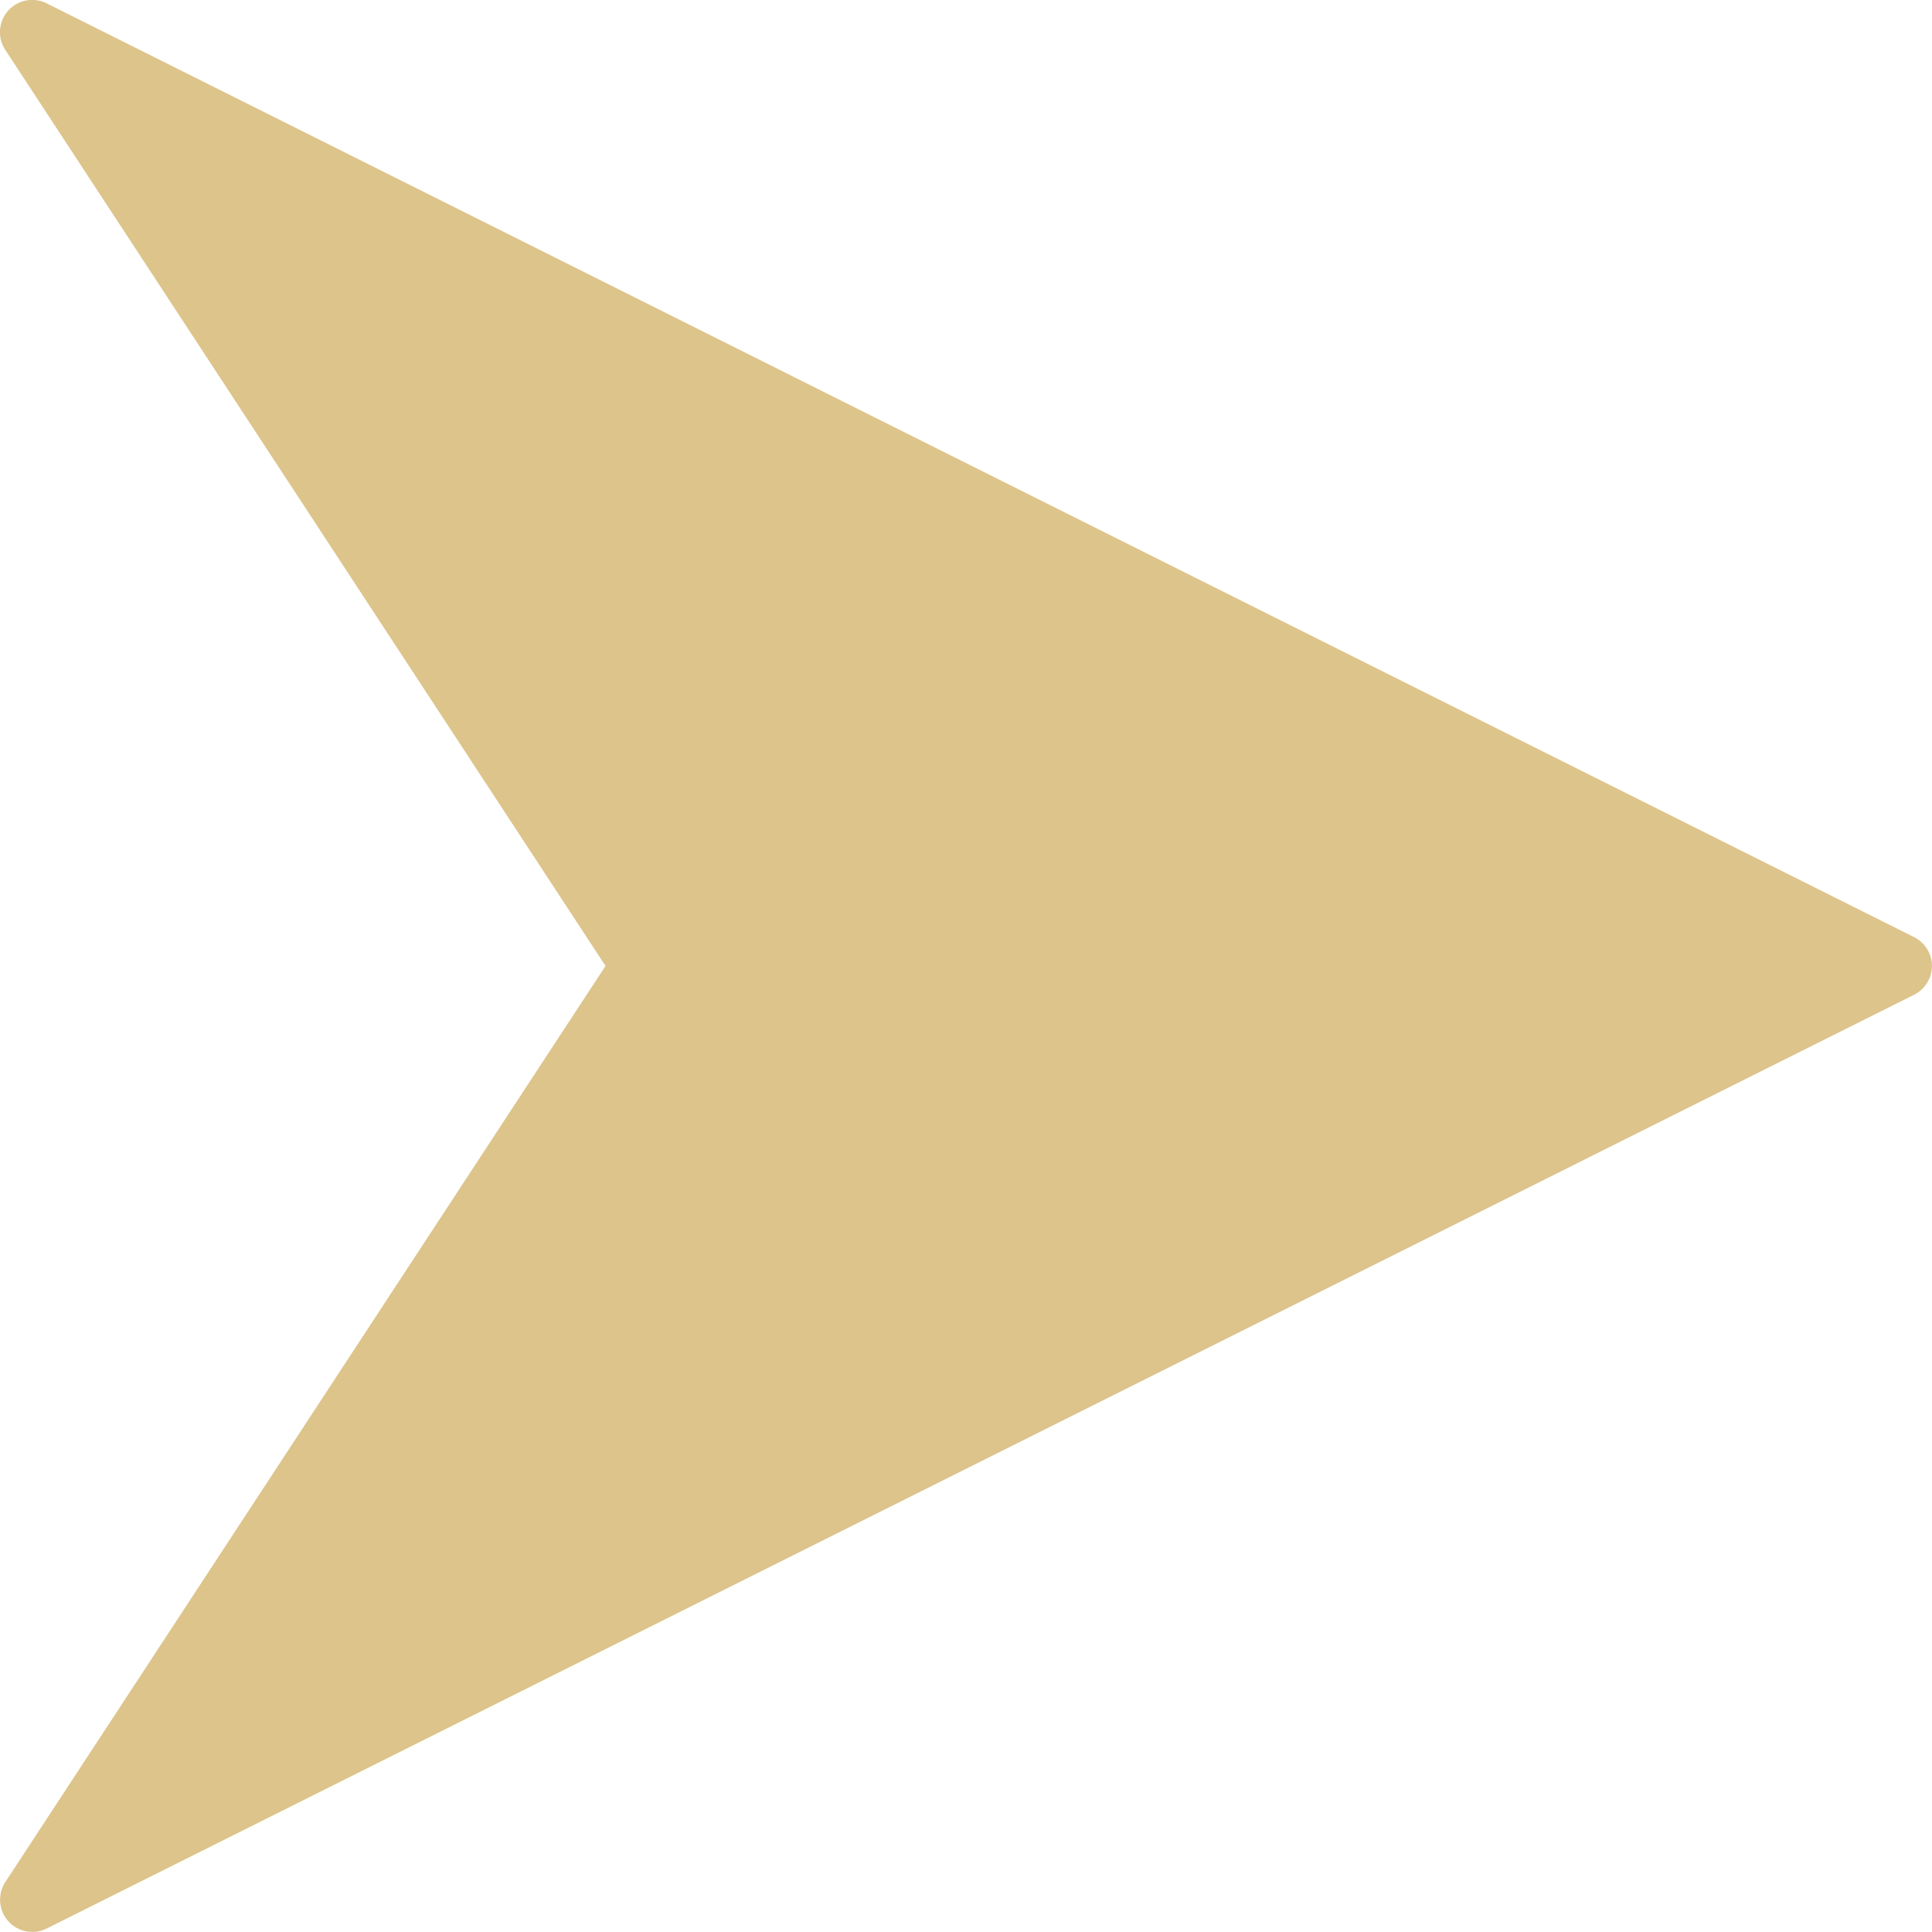 <svg xmlns="http://www.w3.org/2000/svg" width="17.979" height="17.978" viewBox="0 0 17.979 17.978">
  <path id="Path_2081" data-name="Path 2081" d="M5.635,8.991.049.466A.3.3,0,0,1,.434.033l17.379,8.69a.3.3,0,0,1,0,.536L.434,17.949a.3.3,0,0,1-.385-.432Z" transform="translate(0 -0.002)" fill="#ddc48b"/>
</svg>
